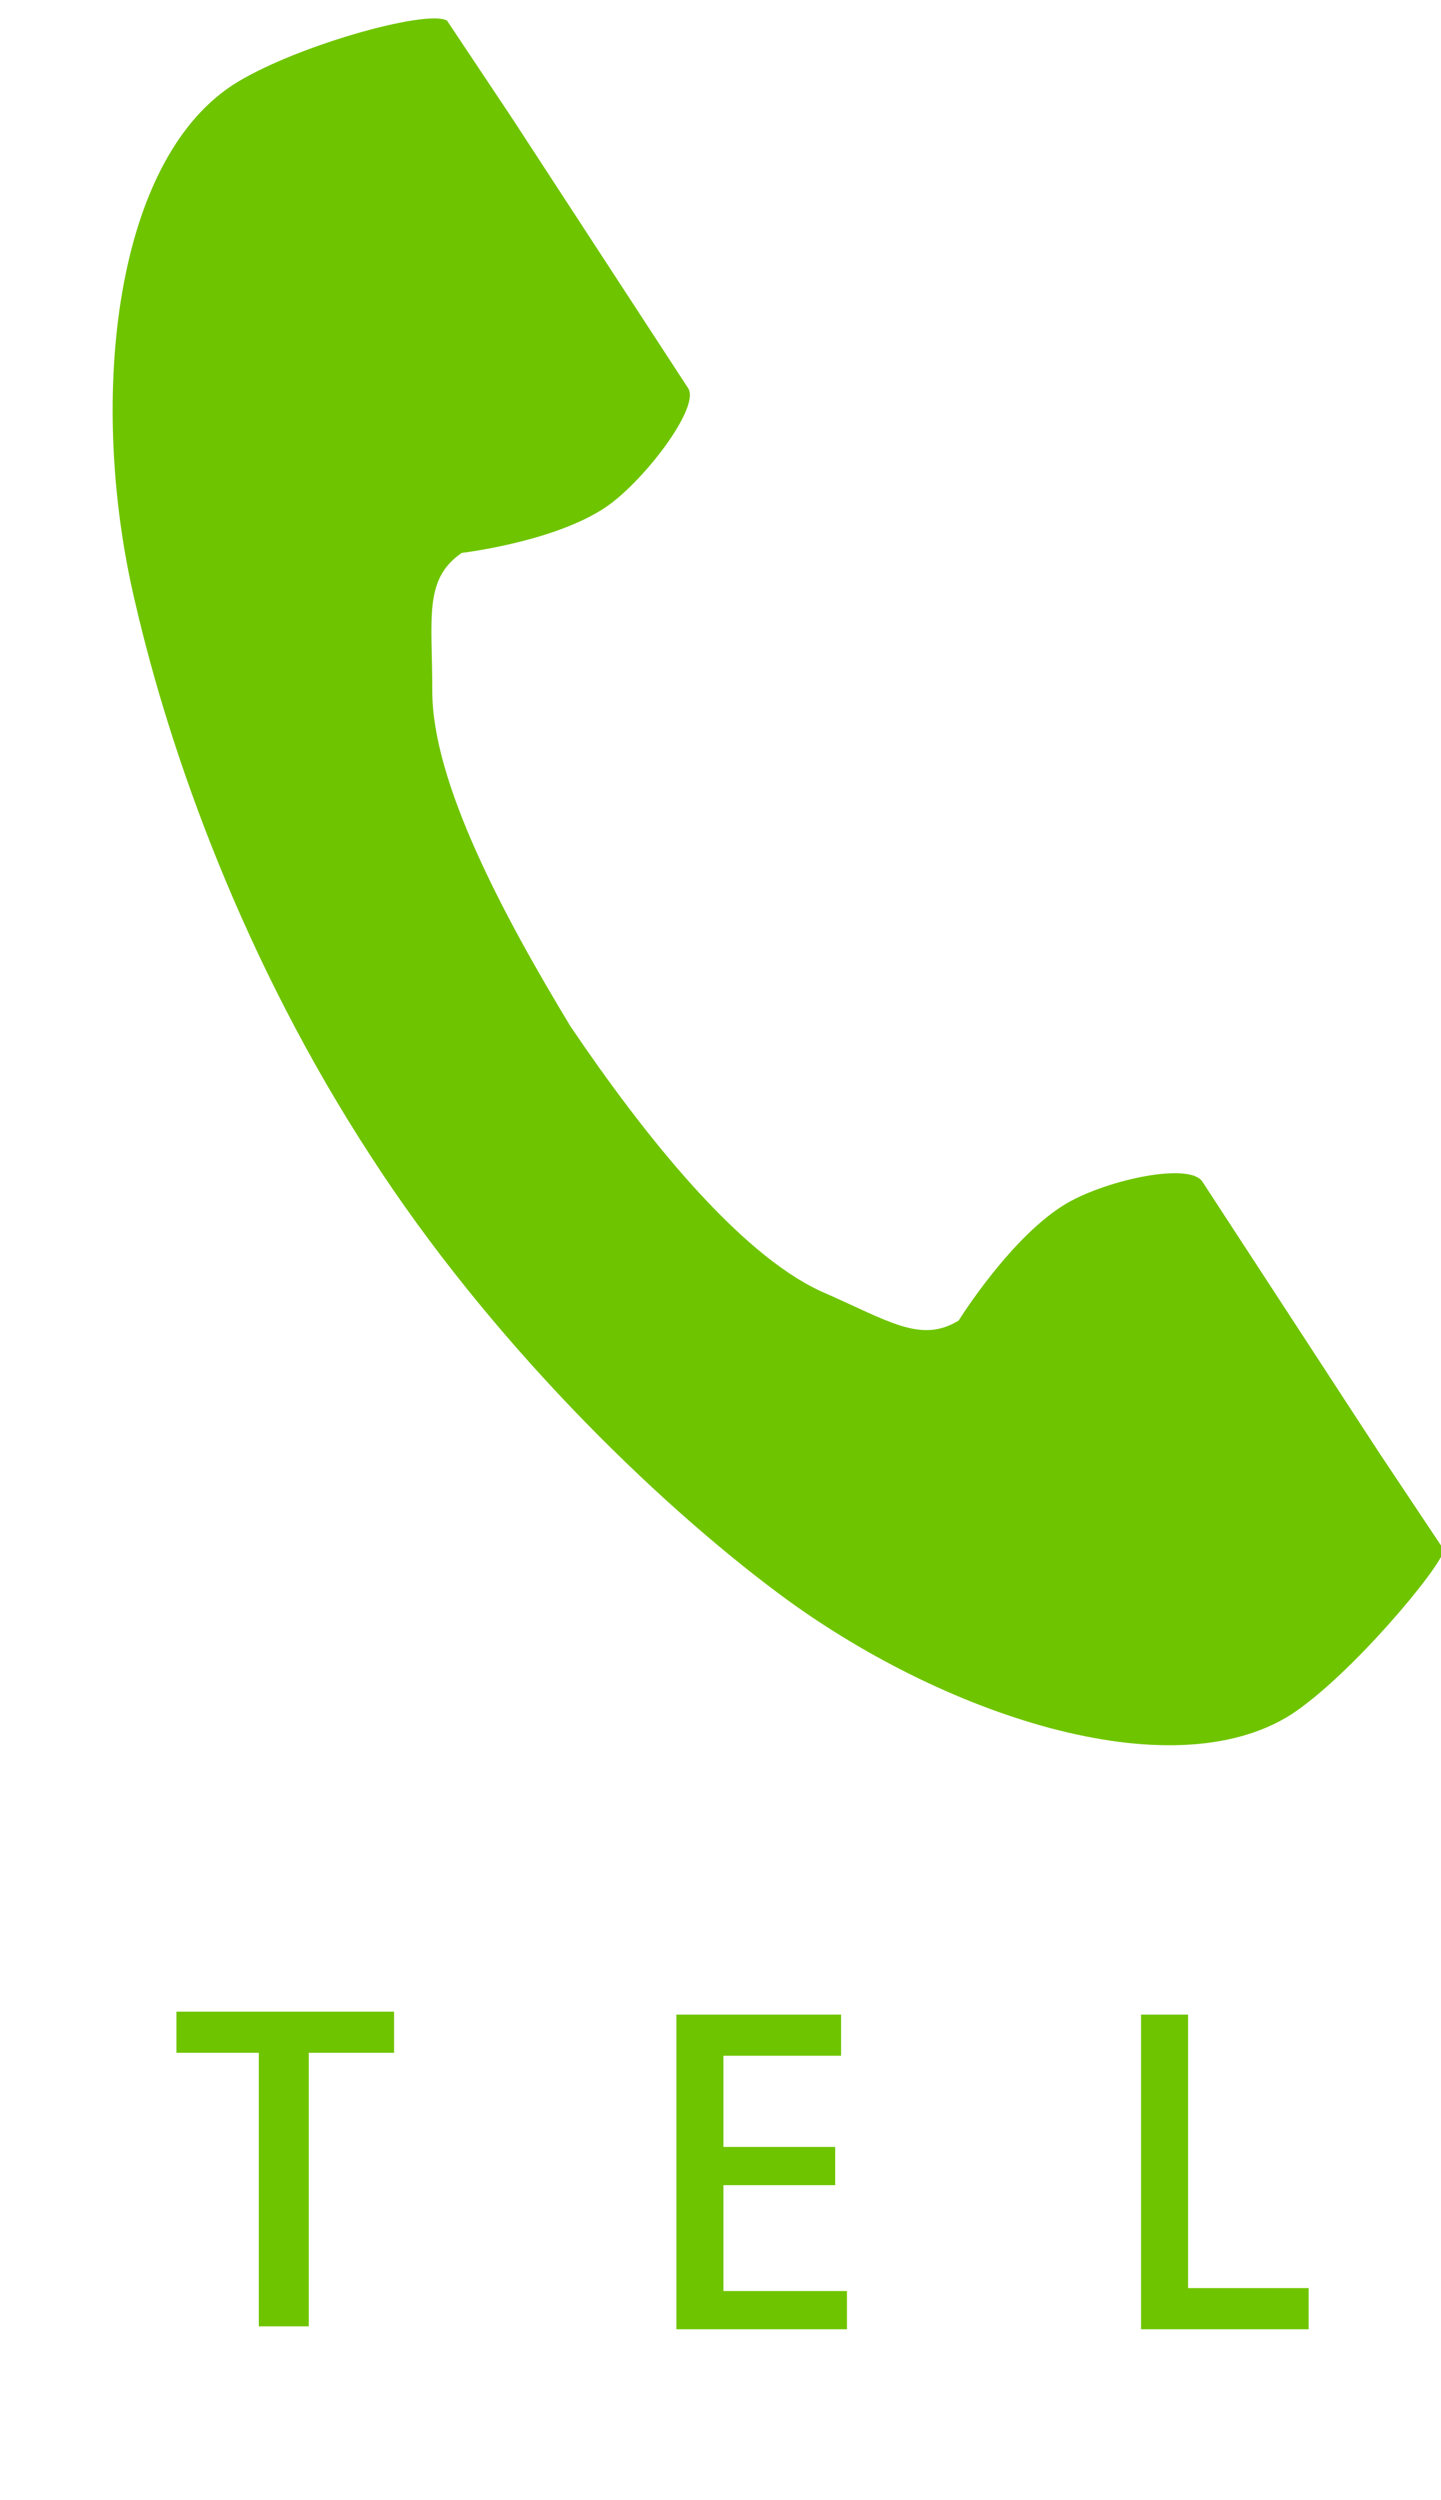 <?xml version="1.0" encoding="utf-8"?>
<!-- Generator: Adobe Illustrator 22.1.0, SVG Export Plug-In . SVG Version: 6.00 Build 0)  -->
<svg version="1.1" id="レイヤー_1" xmlns="http://www.w3.org/2000/svg" xmlns:xlink="http://www.w3.org/1999/xlink" x="0px"
	 y="0px" viewBox="0 0 49 85" style="enable-background:new 0 0 49 85;" xml:space="preserve">
<style type="text/css">
	.st0{fill:#6FC400;}
</style>
<g id="XMLID_3_">
	<path id="XMLID_1_" class="st0" d="M7.9,2.9C3.8,5.6,3,13.8,4.6,20.5c1.2,5.2,3.7,12.2,8,18.8c4,6.2,9.6,11.7,13.9,14.9
		c5.5,4.1,13.3,6.7,17.4,4.1c2-1.3,5.1-5,5.2-5.6c0,0-1.8-2.7-2.2-3.3l-6-9.2c-0.4-0.7-3.2-0.1-4.6,0.7c-1.9,1.1-3.7,4-3.7,4
		c-1.3,0.8-2.4,0-4.7-1c-2.8-1.3-6-5.3-8.5-9c-2.3-3.8-4.7-8.3-4.7-11.4c0-2.5-0.3-3.8,1-4.7c0,0,3.4-0.4,5.1-1.7
		c1.3-1,3-3.3,2.6-3.9l-6-9.2c-0.4-0.6-2.2-3.3-2.2-3.3C14.5,0.3,9.9,1.6,7.9,2.9z"/>
</g>
<g id="XMLID_4_">
	<path id="XMLID_5_" class="st0" d="M13.4,69.8h-2.9v9.3H8.8v-9.3H6v-1.4h7.4V69.8z"/>
	<path id="XMLID_7_" class="st0" d="M28.8,79.2H23V68.5h5.6v1.4h-4V73h3.8v1.3h-3.8v3.6h4.2V79.2z"/>
	<path id="XMLID_9_" class="st0" d="M44.6,79.2h-5.8V68.5h1.6v9.3h4.1v1.4H44.6z"/>
</g>
</svg>

